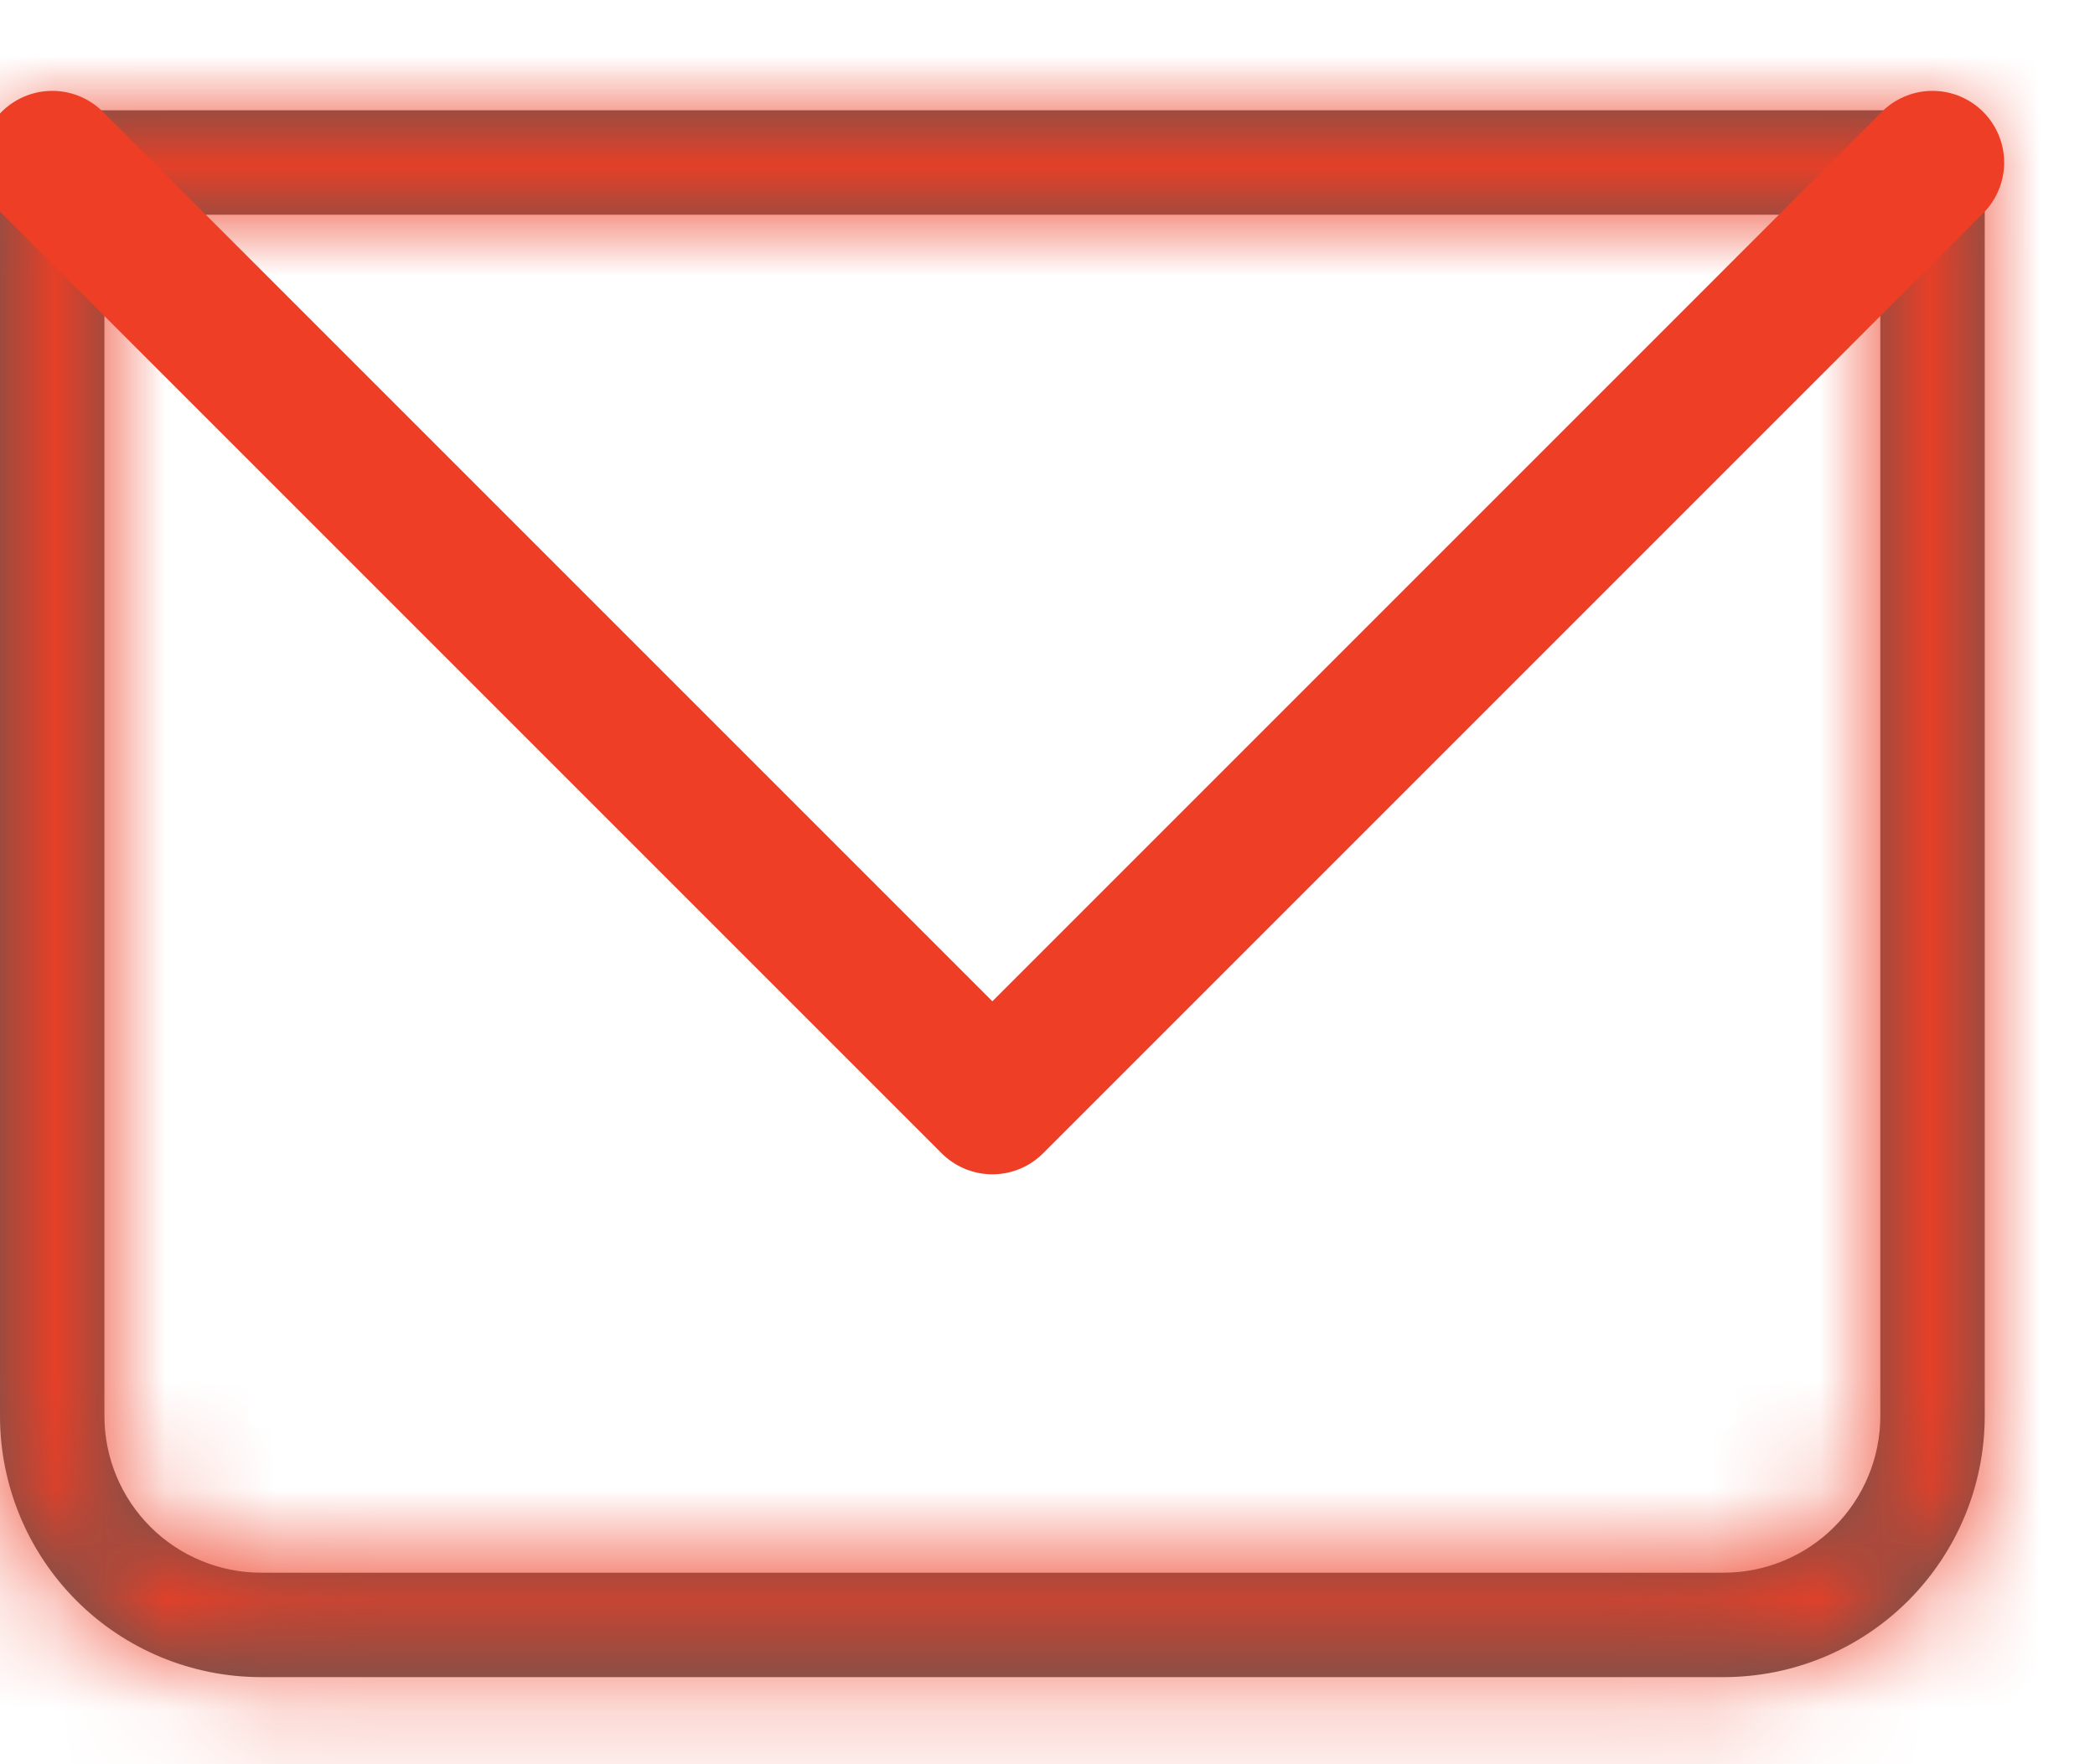 <svg width="19" height="16" viewBox="0 0 19 16" fill="none" xmlns="http://www.w3.org/2000/svg">
<mask id="path-1-inside-1_366_5854" fill="white">
<path d="M0.474 1.474V1C0.348 1 0.228 1.05 0.139 1.139C0.05 1.228 0 1.348 0 1.474H0.474ZM17.526 1.474H18C18 1.348 17.95 1.228 17.861 1.139C17.772 1.05 17.652 1 17.526 1V1.474ZM0.474 1.947H17.526V1H0.474V1.947ZM17.053 1.474V12.842H18V1.474H17.053ZM15.632 14.263H2.368V15.21H15.632V14.263ZM0.947 12.842V1.474H0V12.842H0.947ZM2.368 14.263C1.992 14.263 1.63 14.113 1.364 13.847C1.097 13.58 0.947 13.219 0.947 12.842H0C0 13.47 0.25 14.073 0.694 14.517C1.138 14.961 1.74 15.21 2.368 15.21V14.263ZM17.053 12.842C17.053 13.219 16.903 13.58 16.636 13.847C16.37 14.113 16.009 14.263 15.632 14.263V15.21C16.26 15.21 16.862 14.961 17.306 14.517C17.75 14.073 18 13.47 18 12.842H17.053Z"/>
</mask>
<path d="M0.474 1.474V1C0.348 1 0.228 1.05 0.139 1.139C0.05 1.228 0 1.348 0 1.474H0.474ZM17.526 1.474H18C18 1.348 17.95 1.228 17.861 1.139C17.772 1.05 17.652 1 17.526 1V1.474ZM0.474 1.947H17.526V1H0.474V1.947ZM17.053 1.474V12.842H18V1.474H17.053ZM15.632 14.263H2.368V15.21H15.632V14.263ZM0.947 12.842V1.474H0V12.842H0.947ZM2.368 14.263C1.992 14.263 1.63 14.113 1.364 13.847C1.097 13.58 0.947 13.219 0.947 12.842H0C0 13.47 0.25 14.073 0.694 14.517C1.138 14.961 1.74 15.21 2.368 15.21V14.263ZM17.053 12.842C17.053 13.219 16.903 13.58 16.636 13.847C16.37 14.113 16.009 14.263 15.632 14.263V15.21C16.26 15.21 16.862 14.961 17.306 14.517C17.75 14.073 18 13.47 18 12.842H17.053Z" fill="#575757"/>
<path d="M17.053 12.842V13.492H18V12.842V12.192H17.053V12.842ZM2.368 14.263H1.718V15.21H2.368H3.018V14.263H2.368ZM15.632 15.21H16.282V14.263H15.632H14.982V15.21H15.632ZM0 12.842V13.492H0.947V12.842V12.192H0V12.842ZM0.474 1.474V2.774H1.774V1.474H0.474ZM17.526 1.474H16.226V2.774H17.526V1.474ZM0.474 1.947H-0.826V3.247H0.474V1.947ZM17.526 1.947V3.247H18.826V1.947H17.526ZM17.053 1.474V0.174H15.753V1.474H17.053ZM15.632 15.21V16.511V15.21ZM0.947 1.474H2.247V0.174H0.947V1.474ZM0.474 1.474H1.774V1H0.474H-0.826V1.474H0.474ZM0.474 1V-0.3C0.003 -0.3 -0.448 -0.113 -0.78 0.22L0.139 1.139L1.058 2.058C0.903 2.213 0.693 2.3 0.474 2.3V1ZM0.139 1.139L-0.78 0.22C-1.113 0.552 -1.3 1.003 -1.3 1.474H0H1.3C1.3 1.693 1.213 1.903 1.058 2.058L0.139 1.139ZM0 1.474V2.774H0.474V1.474V0.174H0V1.474ZM17.526 1.474V2.774H18V1.474V0.174H17.526V1.474ZM18 1.474H19.3C19.3 1.003 19.113 0.552 18.78 0.22L17.861 1.139L16.942 2.058C16.787 1.903 16.7 1.693 16.7 1.474H18ZM17.861 1.139L18.78 0.22C18.448 -0.113 17.997 -0.3 17.526 -0.3V1V2.3C17.307 2.3 17.097 2.213 16.942 2.058L17.861 1.139ZM17.526 1H16.226V1.474H17.526H18.826V1H17.526ZM0.474 1.947V3.247H17.526V1.947V0.647H0.474V1.947ZM17.526 1.947H18.826V1H17.526H16.226V1.947H17.526ZM17.526 1V-0.3H0.474V1V2.3H17.526V1ZM0.474 1H-0.826V1.947H0.474H1.774V1H0.474ZM17.053 1.474H15.753V12.842H17.053H18.353V1.474H17.053ZM18 12.842H19.3V1.474H18H16.7V12.842H18ZM18 1.474V0.174H17.053V1.474V2.774H18V1.474ZM15.632 14.263V12.963H2.368V14.263V15.563H15.632V14.263ZM2.368 15.21V16.511H15.632V15.21V13.911H2.368V15.21ZM0.947 12.842H2.247V1.474H0.947H-0.353V12.842H0.947ZM0.947 1.474V0.174H0V1.474V2.774H0.947V1.474ZM0 1.474H-1.3V12.842H0H1.3V1.474H0ZM2.368 14.263V12.963C2.336 12.963 2.306 12.95 2.283 12.928L1.364 13.847L0.444 14.766C0.955 15.277 1.647 15.563 2.368 15.563V14.263ZM1.364 13.847L2.283 12.928C2.26 12.905 2.247 12.874 2.247 12.842H0.947H-0.353C-0.353 13.564 -0.066 14.256 0.444 14.766L1.364 13.847ZM0 12.842H-1.3C-1.3 13.815 -0.914 14.748 -0.226 15.436L0.694 14.517L1.613 13.598C1.413 13.397 1.3 13.126 1.3 12.842H0ZM0.694 14.517L-0.226 15.436C0.462 16.124 1.395 16.511 2.368 16.511V15.21V13.911C2.085 13.911 1.813 13.798 1.613 13.598L0.694 14.517ZM17.053 12.842H15.753C15.753 12.874 15.74 12.905 15.717 12.928L16.636 13.847L17.556 14.766C18.066 14.256 18.353 13.564 18.353 12.842H17.053ZM16.636 13.847L15.717 12.928C15.694 12.95 15.664 12.963 15.632 12.963V14.263V15.563C16.353 15.563 17.045 15.277 17.556 14.766L16.636 13.847ZM15.632 15.21V16.511C16.605 16.511 17.538 16.124 18.226 15.436L17.306 14.517L16.387 13.598C16.187 13.798 15.915 13.911 15.632 13.911V15.21ZM17.306 14.517L18.226 15.436C18.913 14.748 19.3 13.815 19.3 12.842H18H16.7C16.7 13.126 16.587 13.397 16.387 13.598L17.306 14.517Z" fill="#EE3E25" mask="url(#path-1-inside-1_366_5854)"/>
<path d="M0.474 1.474L9 10L17.526 1.474" stroke="#EE3E25" stroke-width="1.3" stroke-linecap="round" stroke-linejoin="round"/>
</svg>
